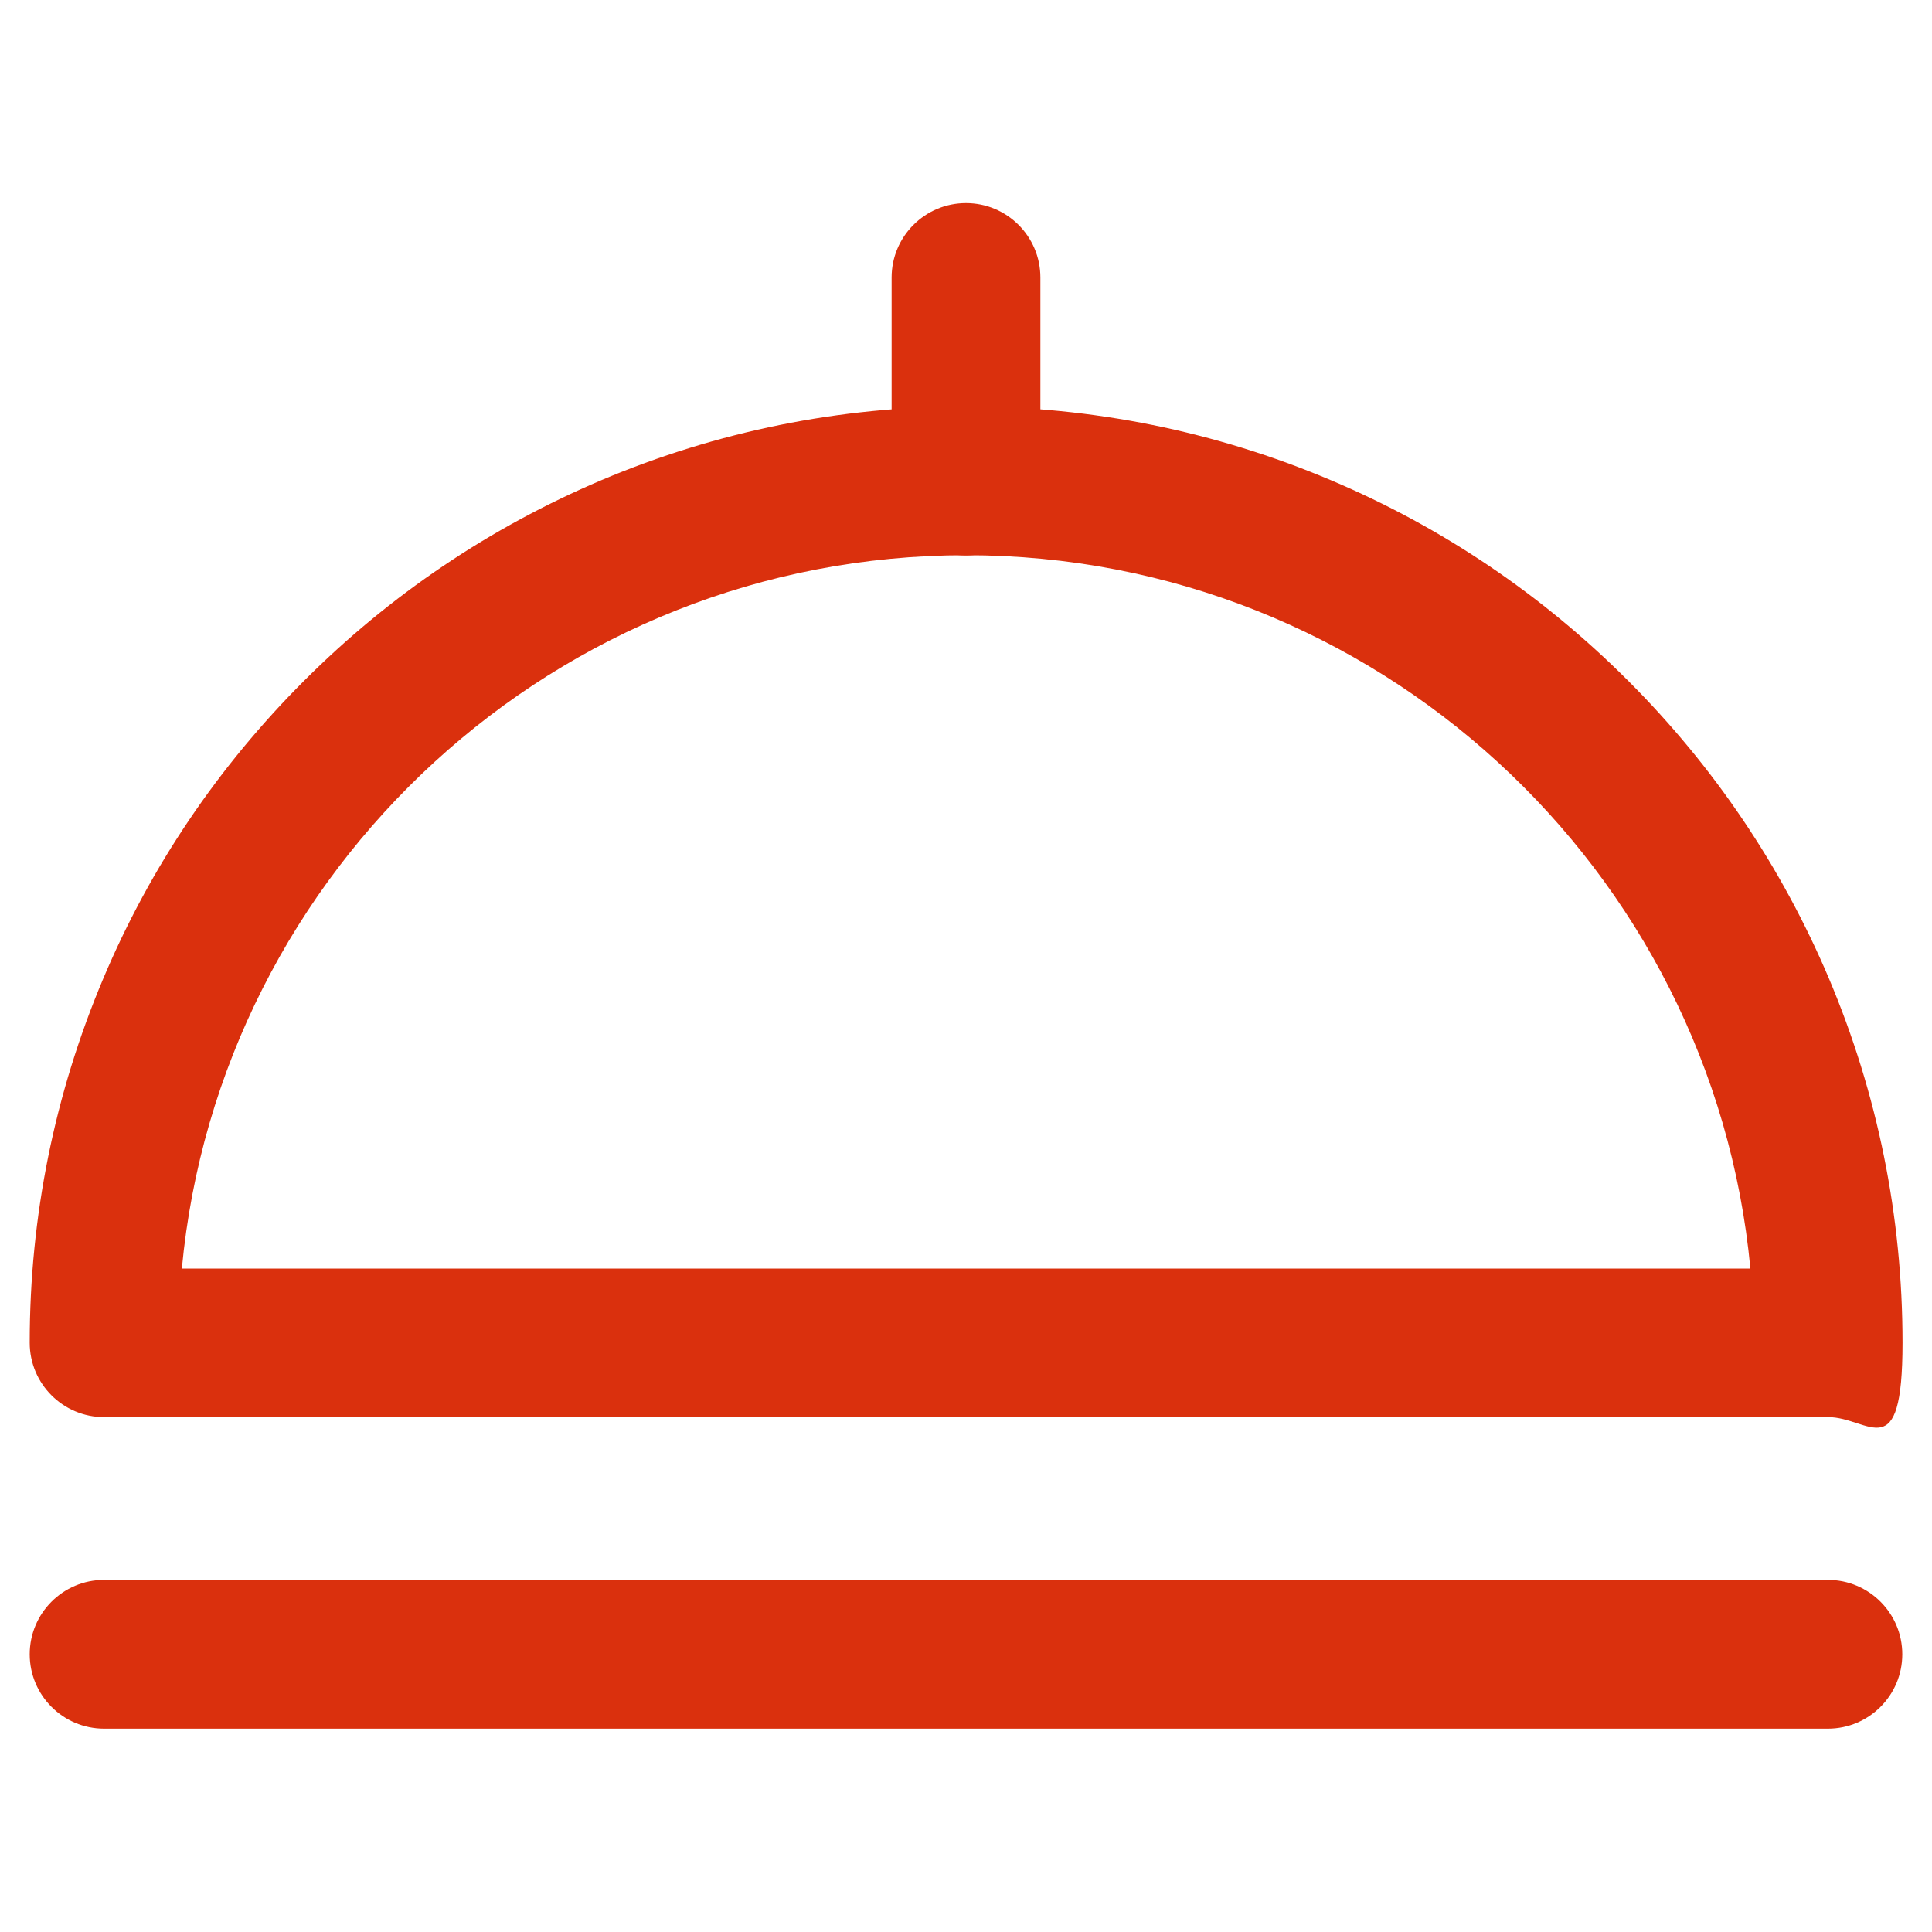<?xml version="1.0" encoding="UTF-8"?>
<svg id="Vrstva_1" xmlns="http://www.w3.org/2000/svg" version="1.1" viewBox="0 0 800 800">
  <!-- Generator: Adobe Illustrator 29.0.0, SVG Export Plug-In . SVG Version: 2.1.0 Build 186)  -->
  <defs>
    <style>
      .st0 {
        fill: #da300d;
      }
    </style>
  </defs>
  <g id="Group_49">
    <g id="Path_131">
      <path class="st0" d="M757,586.8H43.1c-17,0-30.8-13.8-30.8-30.8,0-52.3,10.3-103.1,30.5-150.9,19.5-46.2,47.5-87.6,83.1-123.2s77-63.5,123.2-83.1c47.8-20.2,98.6-30.5,150.9-30.5h.1c52.3,0,103.1,10.3,150.9,30.5,46.2,19.5,87.6,47.5,123.2,83.1s63.5,77,83.1,123.2c20.2,47.8,30.5,98.6,30.5,150.9s-13.8,30.8-30.8,30.8ZM75.3,525.3h649.5c-15.6-165.5-155.2-295.4-324.7-295.4h-.1c-169.5,0-309.2,129.9-324.7,295.4Z"/>
    </g>
    <g id="Line_51">
      <path class="st0" d="M756.9,715.8H43.1c-17,0-30.8-13.8-30.8-30.8s13.8-30.8,30.8-30.8h713.8c17,0,30.8,13.8,30.8,30.8s-13.8,30.8-30.8,30.8Z"/>
    </g>
    <g id="Line_52">
      <path class="st0" d="M400,230c-17,0-30.8-13.8-30.8-30.8v-84.3c0-17,13.8-30.8,30.8-30.8s30.8,13.8,30.8,30.8v84.3c0,17-13.8,30.8-30.8,30.8Z"/>
    </g>
  </g>
</svg>